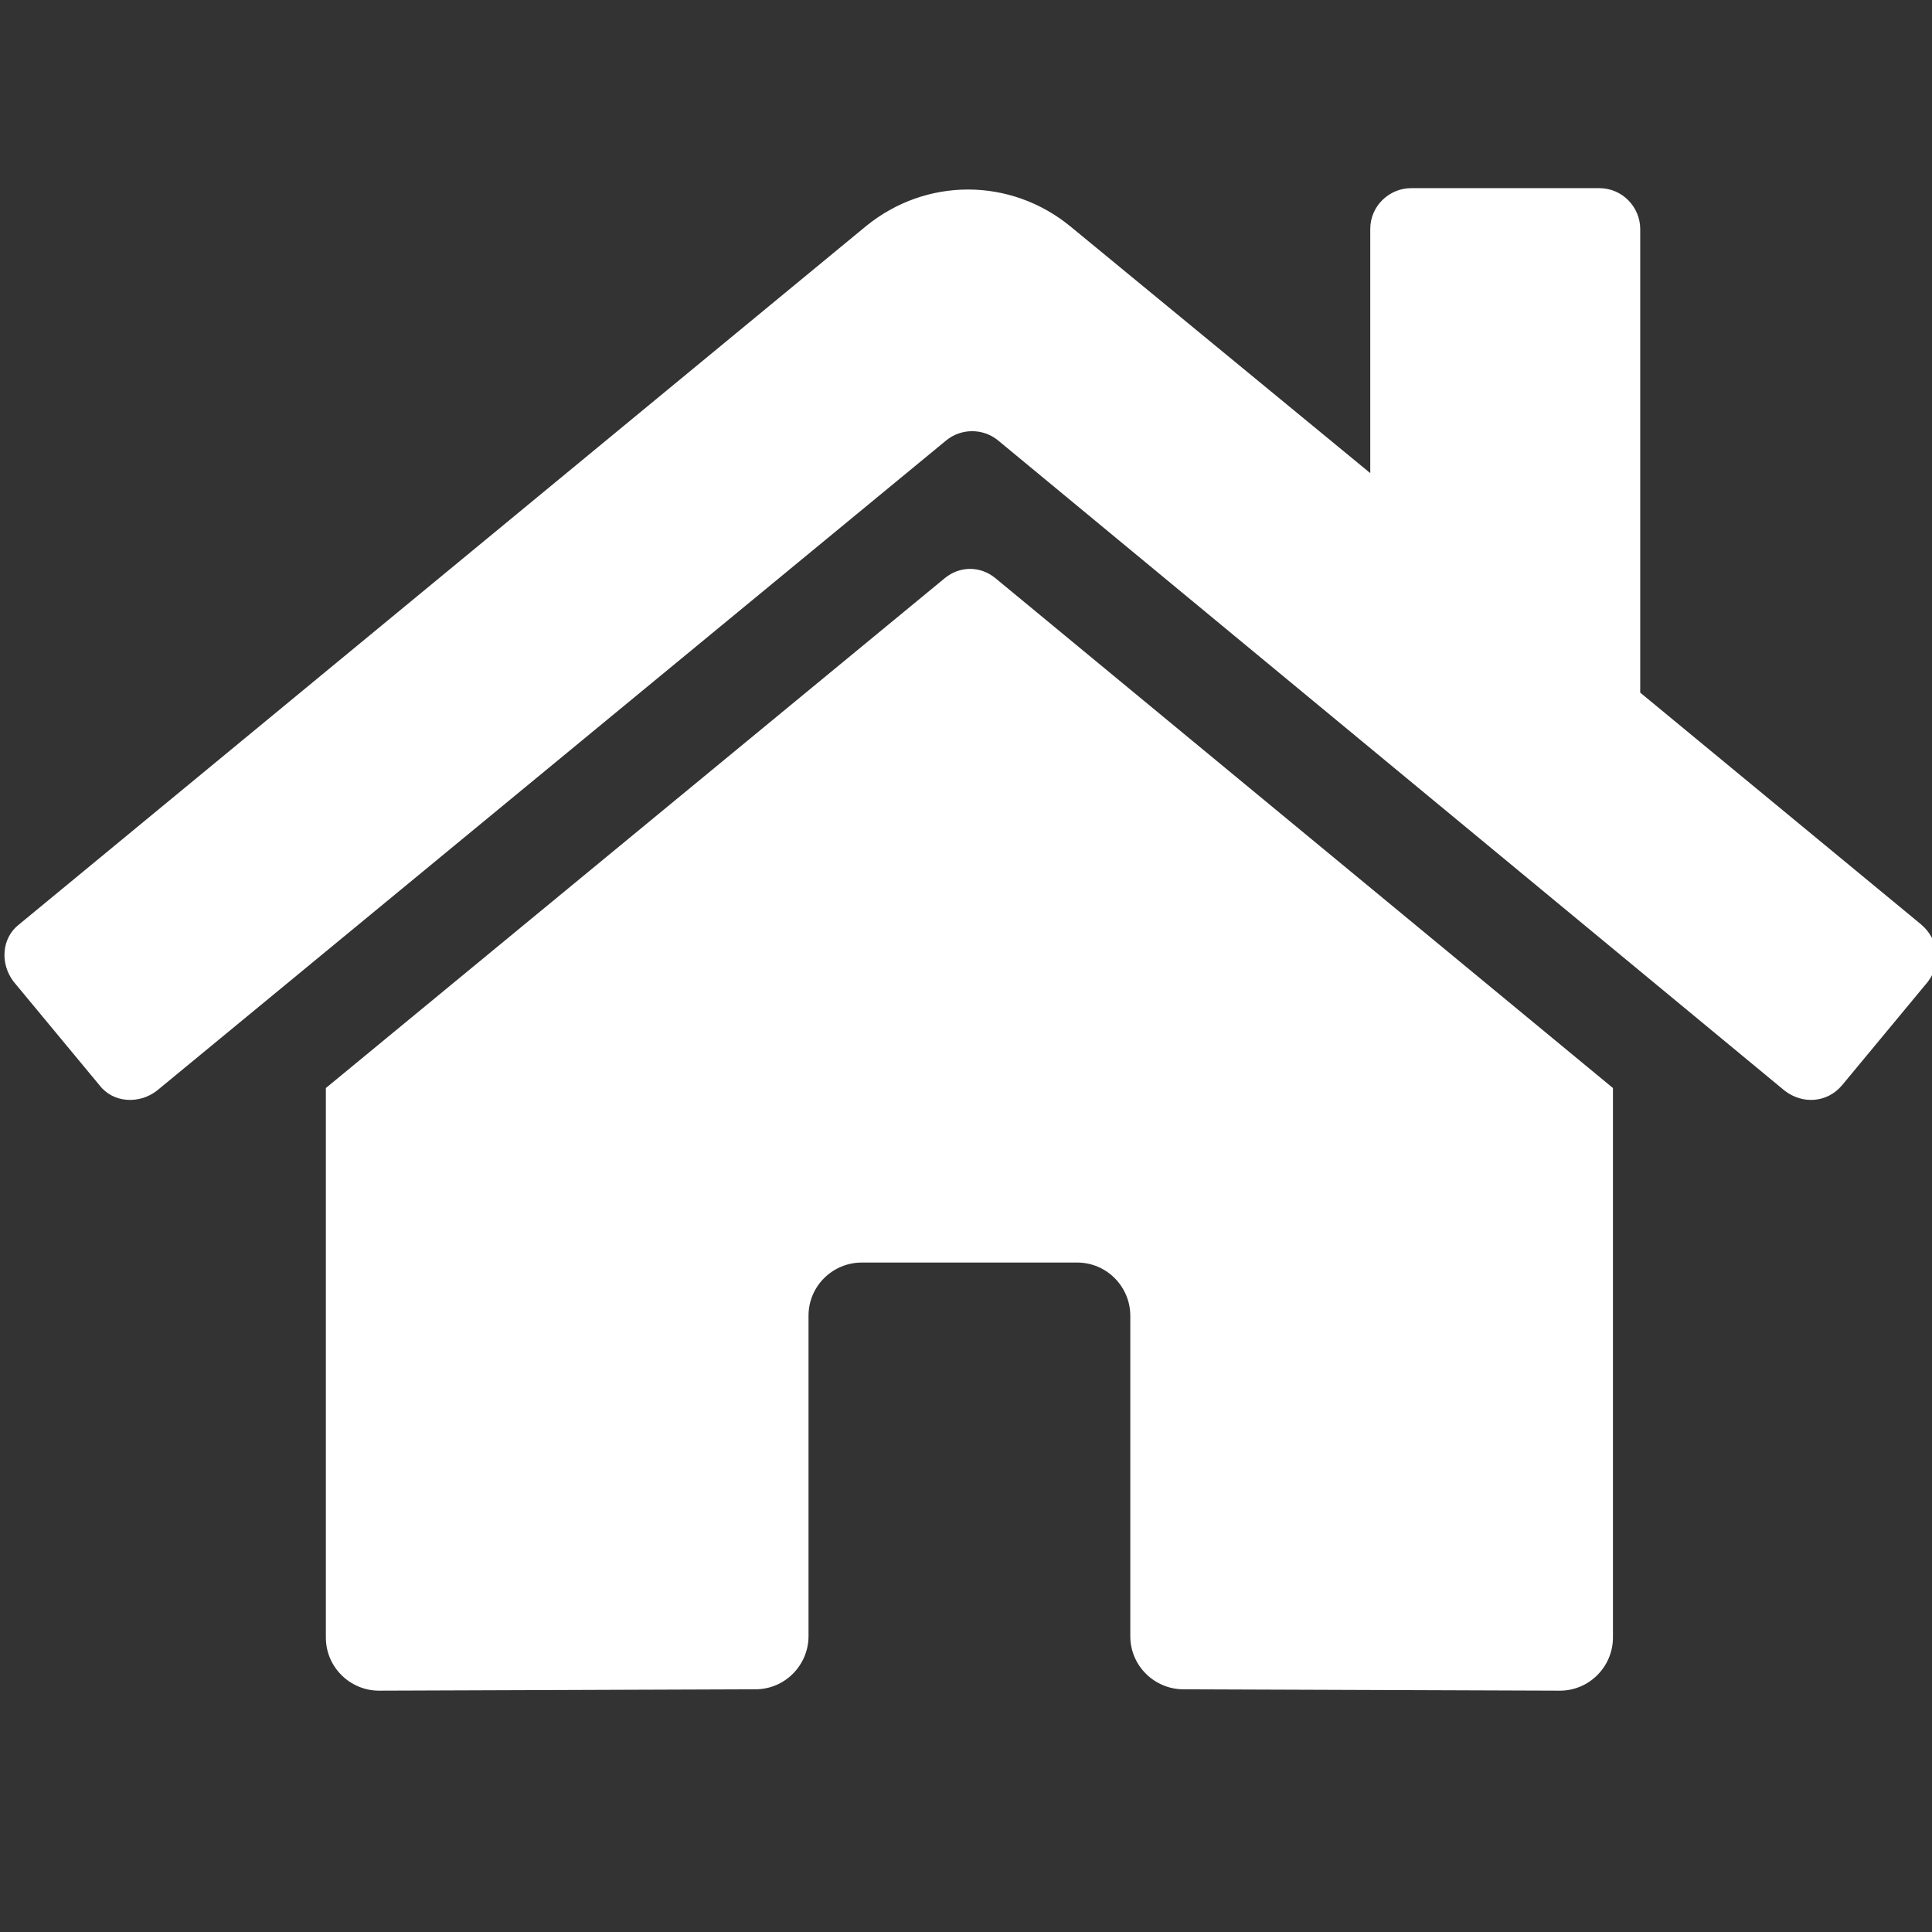 <?xml version="1.0" encoding="utf-8"?>
<svg xmlns="http://www.w3.org/2000/svg" xmlns:xlink="http://www.w3.org/1999/xlink" version="1.1" id="Ebene_1" x="0px" y="0px" viewBox="0 0 141.7 141.7" style="enable-background:new 0 0 141.7 141.7;" xml:space="preserve" width="85" height="85">
<rect x="0" y="0" width="141.7" height="141.7" fill="#333333" stroke="none"/>
<style type="text/css">
	.st0{fill:none;}
	.st1{fill:#54C3E9;}
	.st2{fill:#FFFFFF;}
</style>
<path class="st0" d="M0,0"/>
<g>
	<path class="st1" d="M0,0"/>
</g>
<path class="st2" d="M69.3,42.4L23.9,79.8v40.3c0,2.2,1.8,3.9,3.9,3.9l27.6-0.1c2.2,0,3.9-1.8,3.9-3.9V96.5c0-2.2,1.8-3.9,3.9-3.9  H79c2.2,0,3.9,1.8,3.9,3.9V120c0,2.2,1.8,3.9,3.9,3.9c0,0,0,0,0,0l27.6,0.1c2.2,0,3.9-1.8,3.9-3.9V79.8L73,42.4  C71.9,41.5,70.4,41.5,69.3,42.4L69.3,42.4z M140.9,67.8l-20.6-17V16.8c0-1.6-1.3-3-3-3h-13.8c-1.6,0-3,1.3-3,3v17.9l-22-18.1  c-4.4-3.6-10.6-3.6-15,0L1.4,67.8c-1.3,1-1.4,2.9-0.4,4.2c0,0,0,0,0,0l6.3,7.6c1,1.3,2.9,1.4,4.2,0.4c0,0,0,0,0,0l57.9-47.7  c1.1-0.9,2.7-0.9,3.8,0L130.9,80c1.3,1,3.1,0.9,4.2-0.4c0,0,0,0,0,0l6.3-7.6C142.4,70.7,142.2,68.9,140.9,67.8  C140.9,67.8,140.9,67.8,140.9,67.8L140.9,67.8z"/>
</svg>
